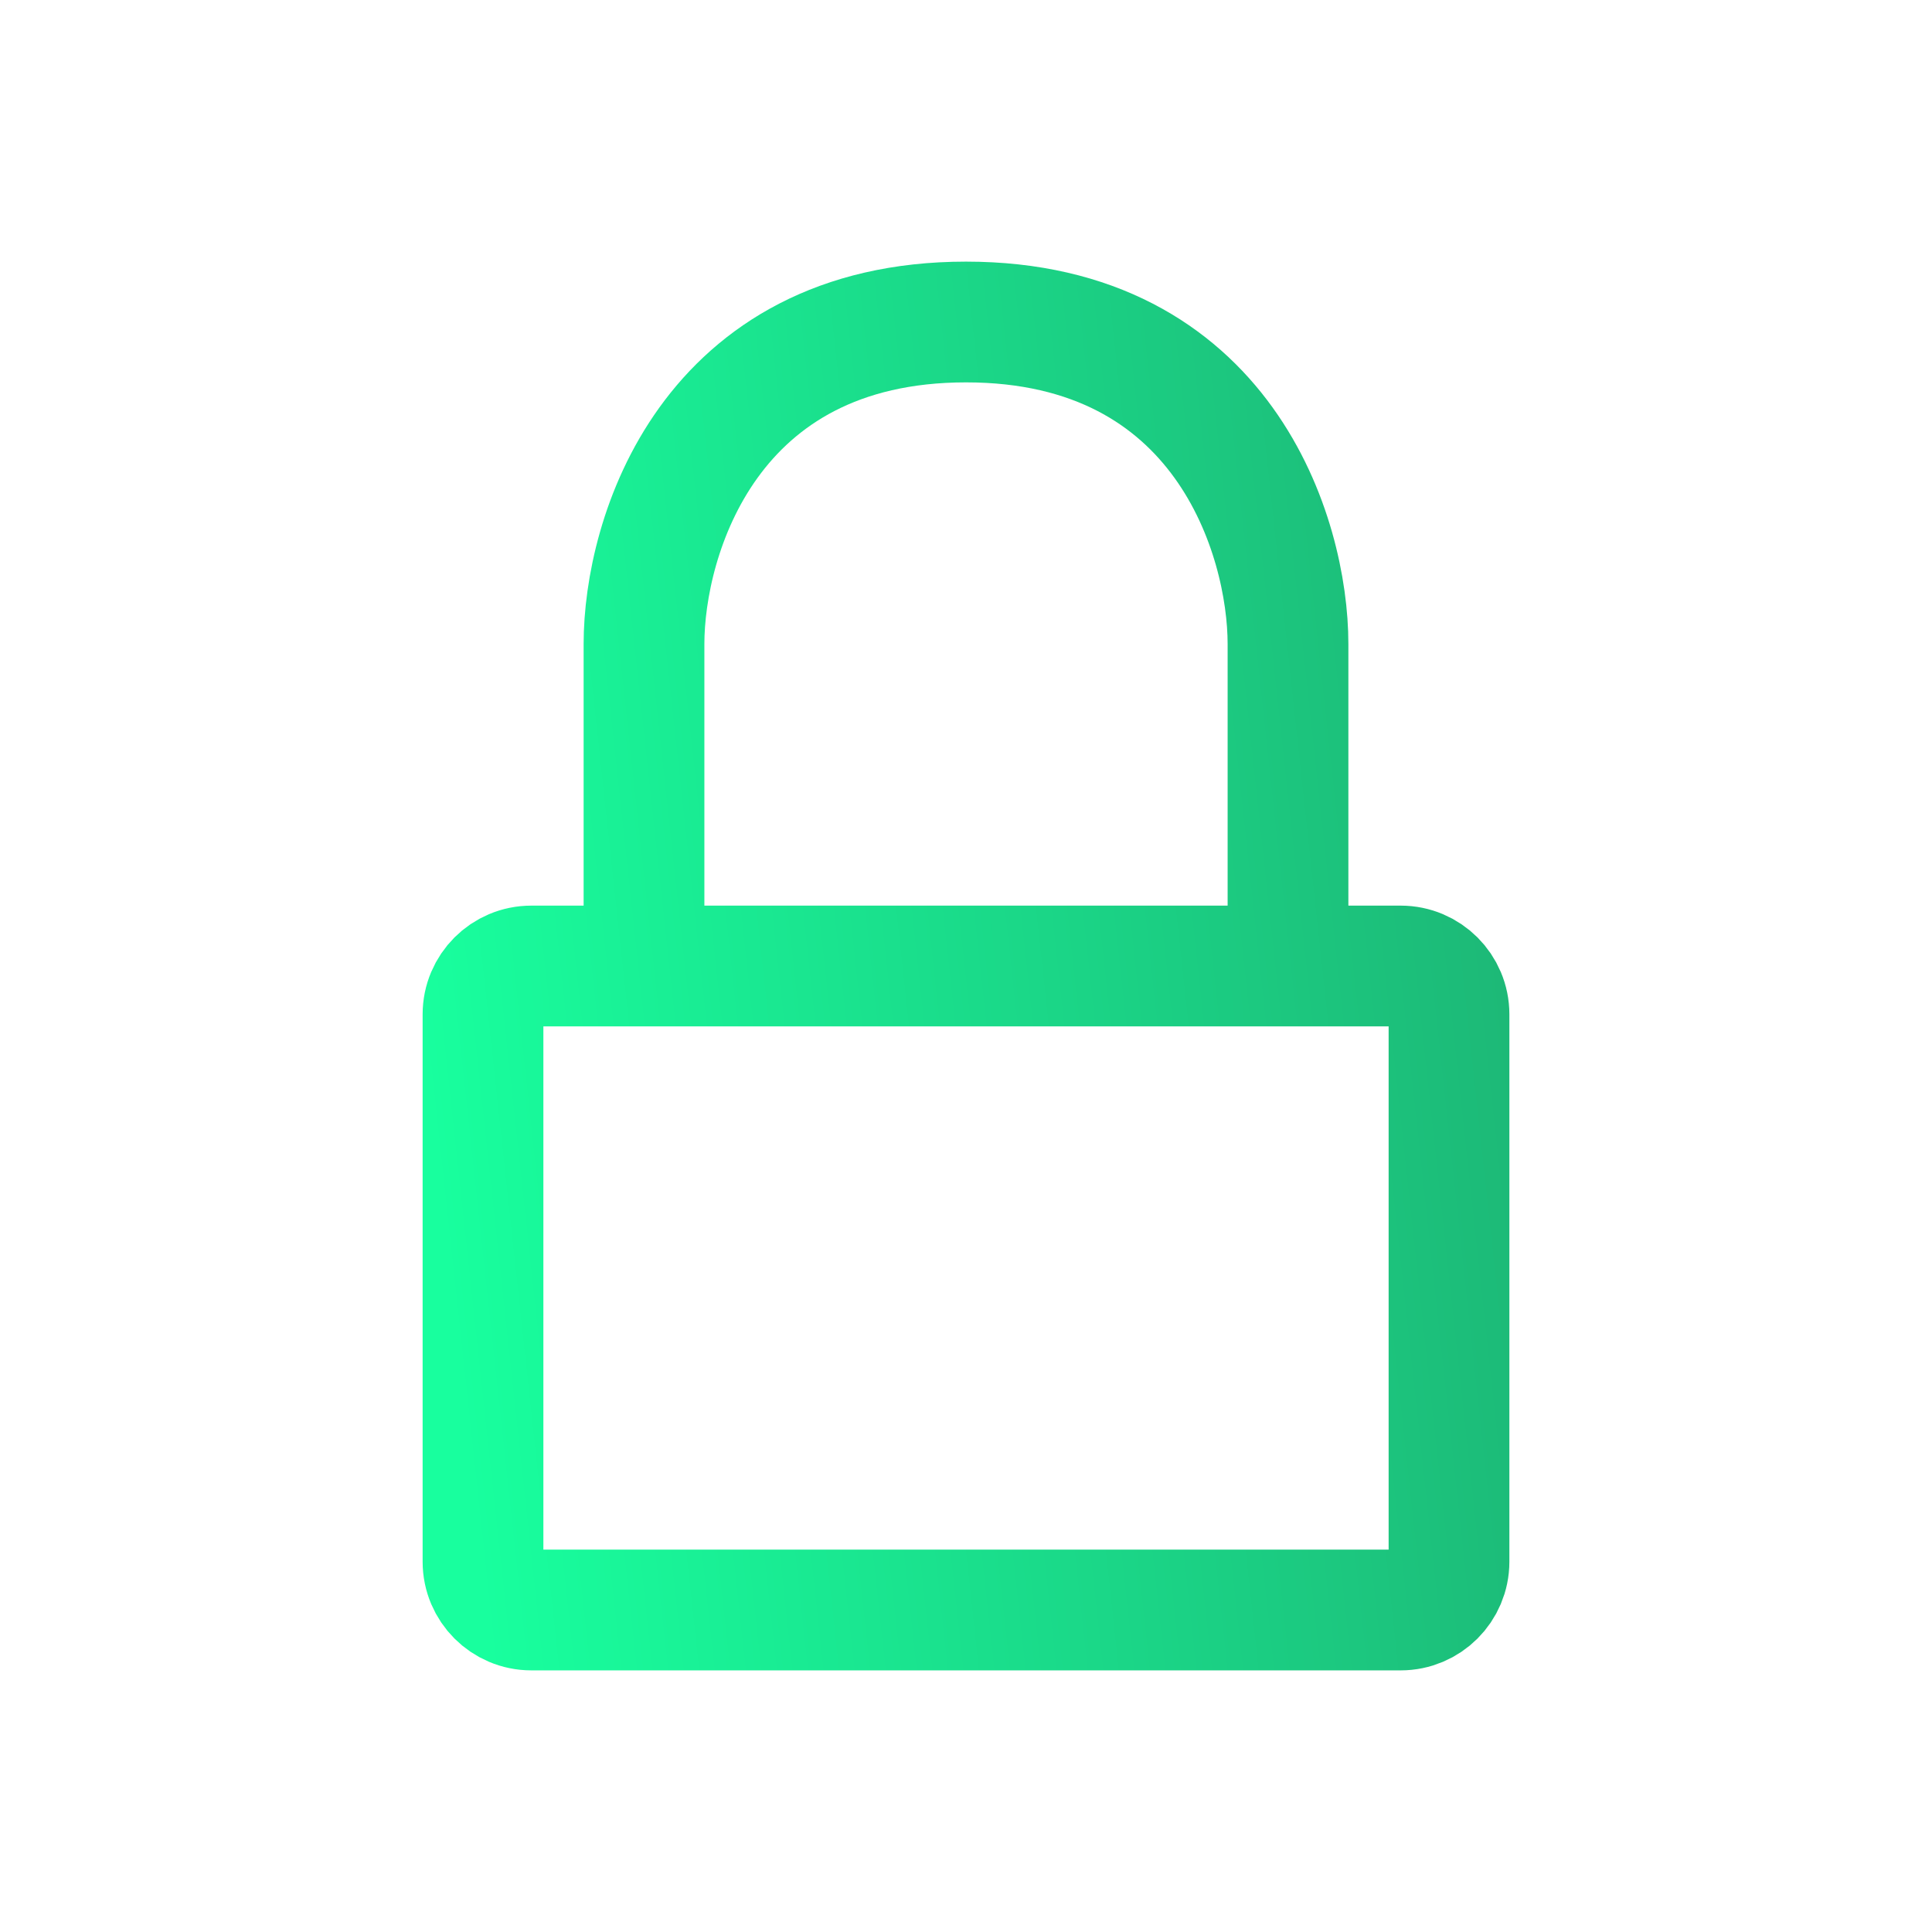 <svg width="24" height="24" viewBox="0 0 24 24" fill="none" xmlns="http://www.w3.org/2000/svg">
<path d="M16 12H17.4C17.731 12 18 12.269 18 12.6V19.4C18 19.731 17.731 20 17.4 20H6.6C6.269 20 6 19.731 6 19.4V12.6C6 12.269 6.269 12 6.6 12H8M16 12V8C16 6.667 15.2 4 12 4C8.8 4 8 6.667 8 8V12M16 12H8" stroke="url(#paint0_linear_50_563)" stroke-width="1.5" stroke-linecap="round" stroke-linejoin="round"/>
<defs>
<linearGradient id="paint0_linear_50_563" x1="6" y1="20" x2="23.168" y2="18.134" gradientUnits="userSpaceOnUse">
<stop stop-color="#18FF9E"/>
<stop offset="1" stop-color="#1EA56C"/>
</linearGradient>
</defs>
</svg>
